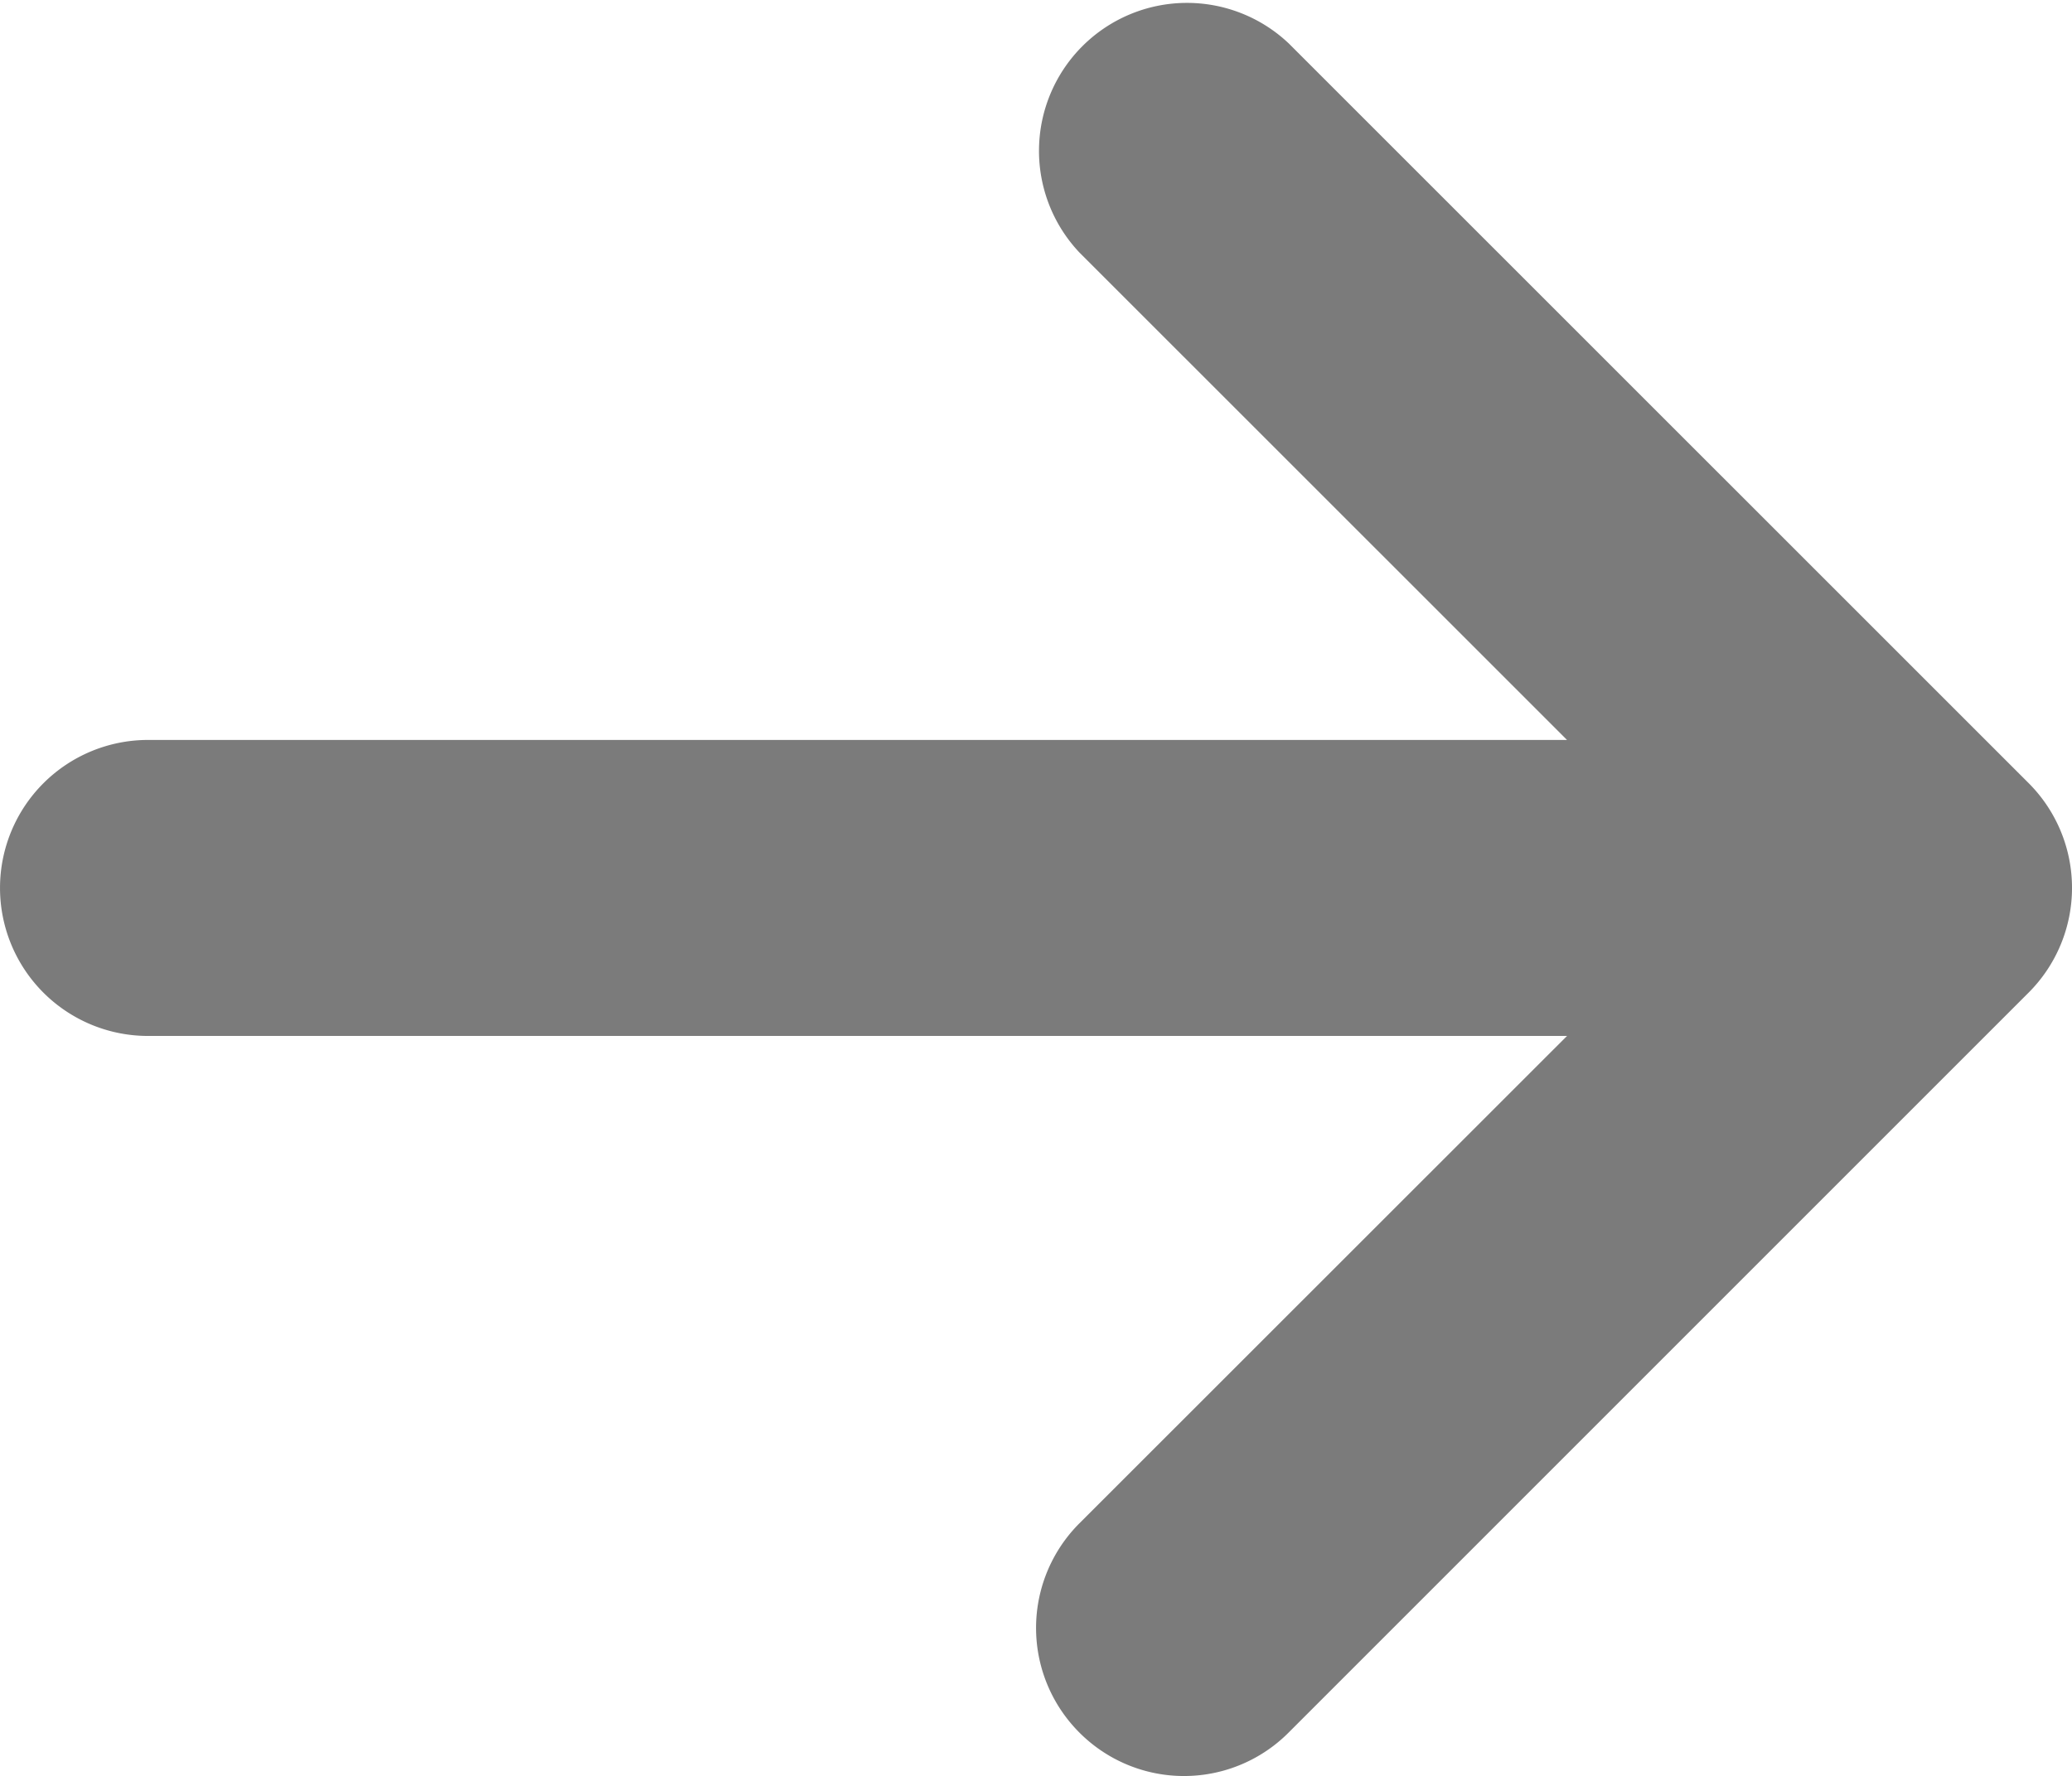 <svg xmlns="http://www.w3.org/2000/svg" width="58.327" height="50" viewBox="0 0 58.327 50">
  <defs>
    <style>
      .cls-1 {
        fill: #7b7b7b;
      }
    </style>
  </defs>
  <path id="arrow_right_icon" class="cls-1" d="M57.107,91.919,36.275,112.751a4.156,4.156,0,0,1-5.888,0,4.165,4.165,0,0,1,0-5.892l13.726-13.72H4.168a4.166,4.166,0,0,1,0-8.333H44.113L30.39,71.087A4.166,4.166,0,0,1,36.282,65.2L57.114,86.028A4.171,4.171,0,0,1,57.107,91.919Z" transform="translate(-0.001 -63.975)"/>
</svg>
